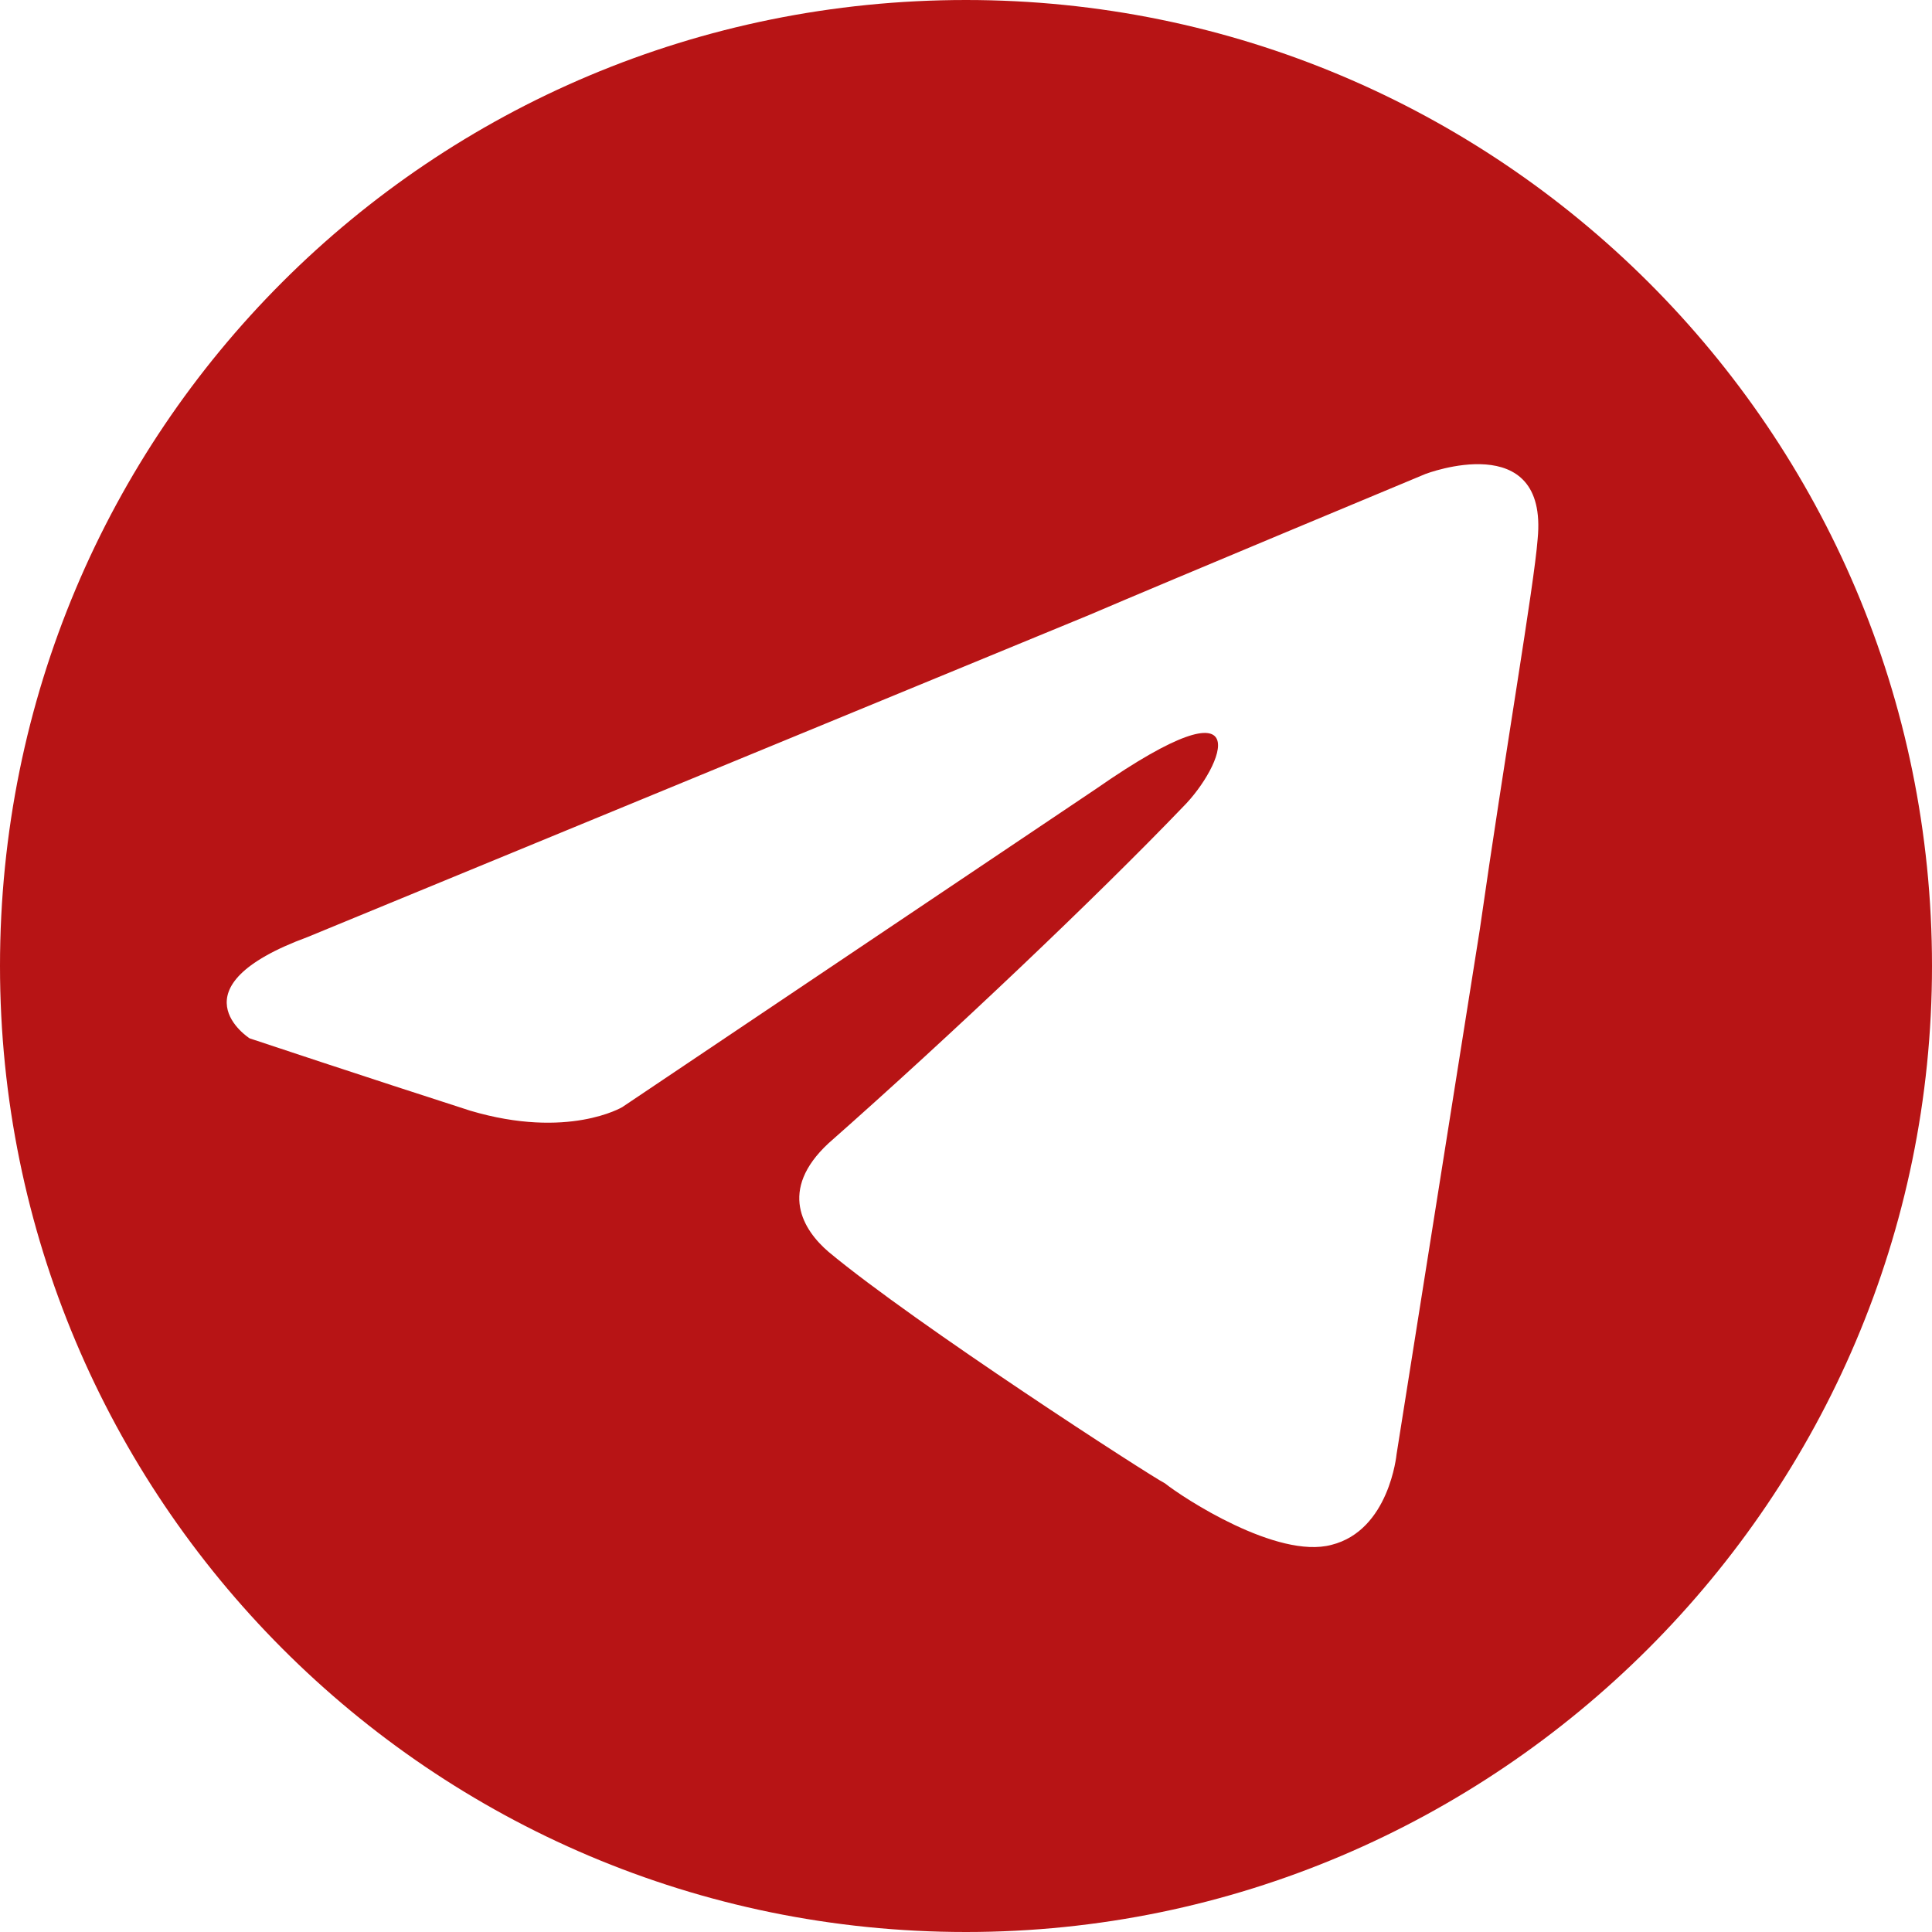 <?xml version="1.0" encoding="UTF-8"?> <svg xmlns="http://www.w3.org/2000/svg" xmlns:xlink="http://www.w3.org/1999/xlink" xmlns:xodm="http://www.corel.com/coreldraw/odm/2003" xml:space="preserve" width="180px" height="180px" version="1.1" style="shape-rendering:geometricPrecision; text-rendering:geometricPrecision; image-rendering:optimizeQuality; fill-rule:evenodd; clip-rule:evenodd" viewBox="0 0 5.34 5.34"> <defs> <style type="text/css"> .fil0 {fill:#B71415} </style> </defs> <g id="Слой_x0020_1">  <path class="fil0" d="M2.67 0c-1.48,0 -2.67,1.19 -2.67,2.67 0,1.47 1.19,2.67 2.67,2.67 1.47,0 2.67,-1.2 2.67,-2.67 0,-1.48 -1.2,-2.67 -2.67,-2.67zm-1.82 2.59l2.16 -0.89c0.21,-0.09 0.93,-0.39 0.93,-0.39 0,0 0.34,-0.13 0.31,0.18 -0.01,0.13 -0.09,0.59 -0.16,1.08l-0.23 1.45c0,0 -0.02,0.21 -0.18,0.25 -0.15,0.04 -0.41,-0.13 -0.46,-0.17 -0.04,-0.02 -0.69,-0.44 -0.93,-0.64 -0.07,-0.06 -0.14,-0.17 0,-0.3 0.34,-0.3 0.74,-0.68 0.98,-0.93 0.11,-0.11 0.22,-0.37 -0.24,-0.05l-1.31 0.88c0,0 -0.15,0.09 -0.42,0.01 -0.28,-0.09 -0.61,-0.2 -0.61,-0.2 0,0 -0.22,-0.14 0.16,-0.28l0 0 0 0z"></path> </g> </svg> 